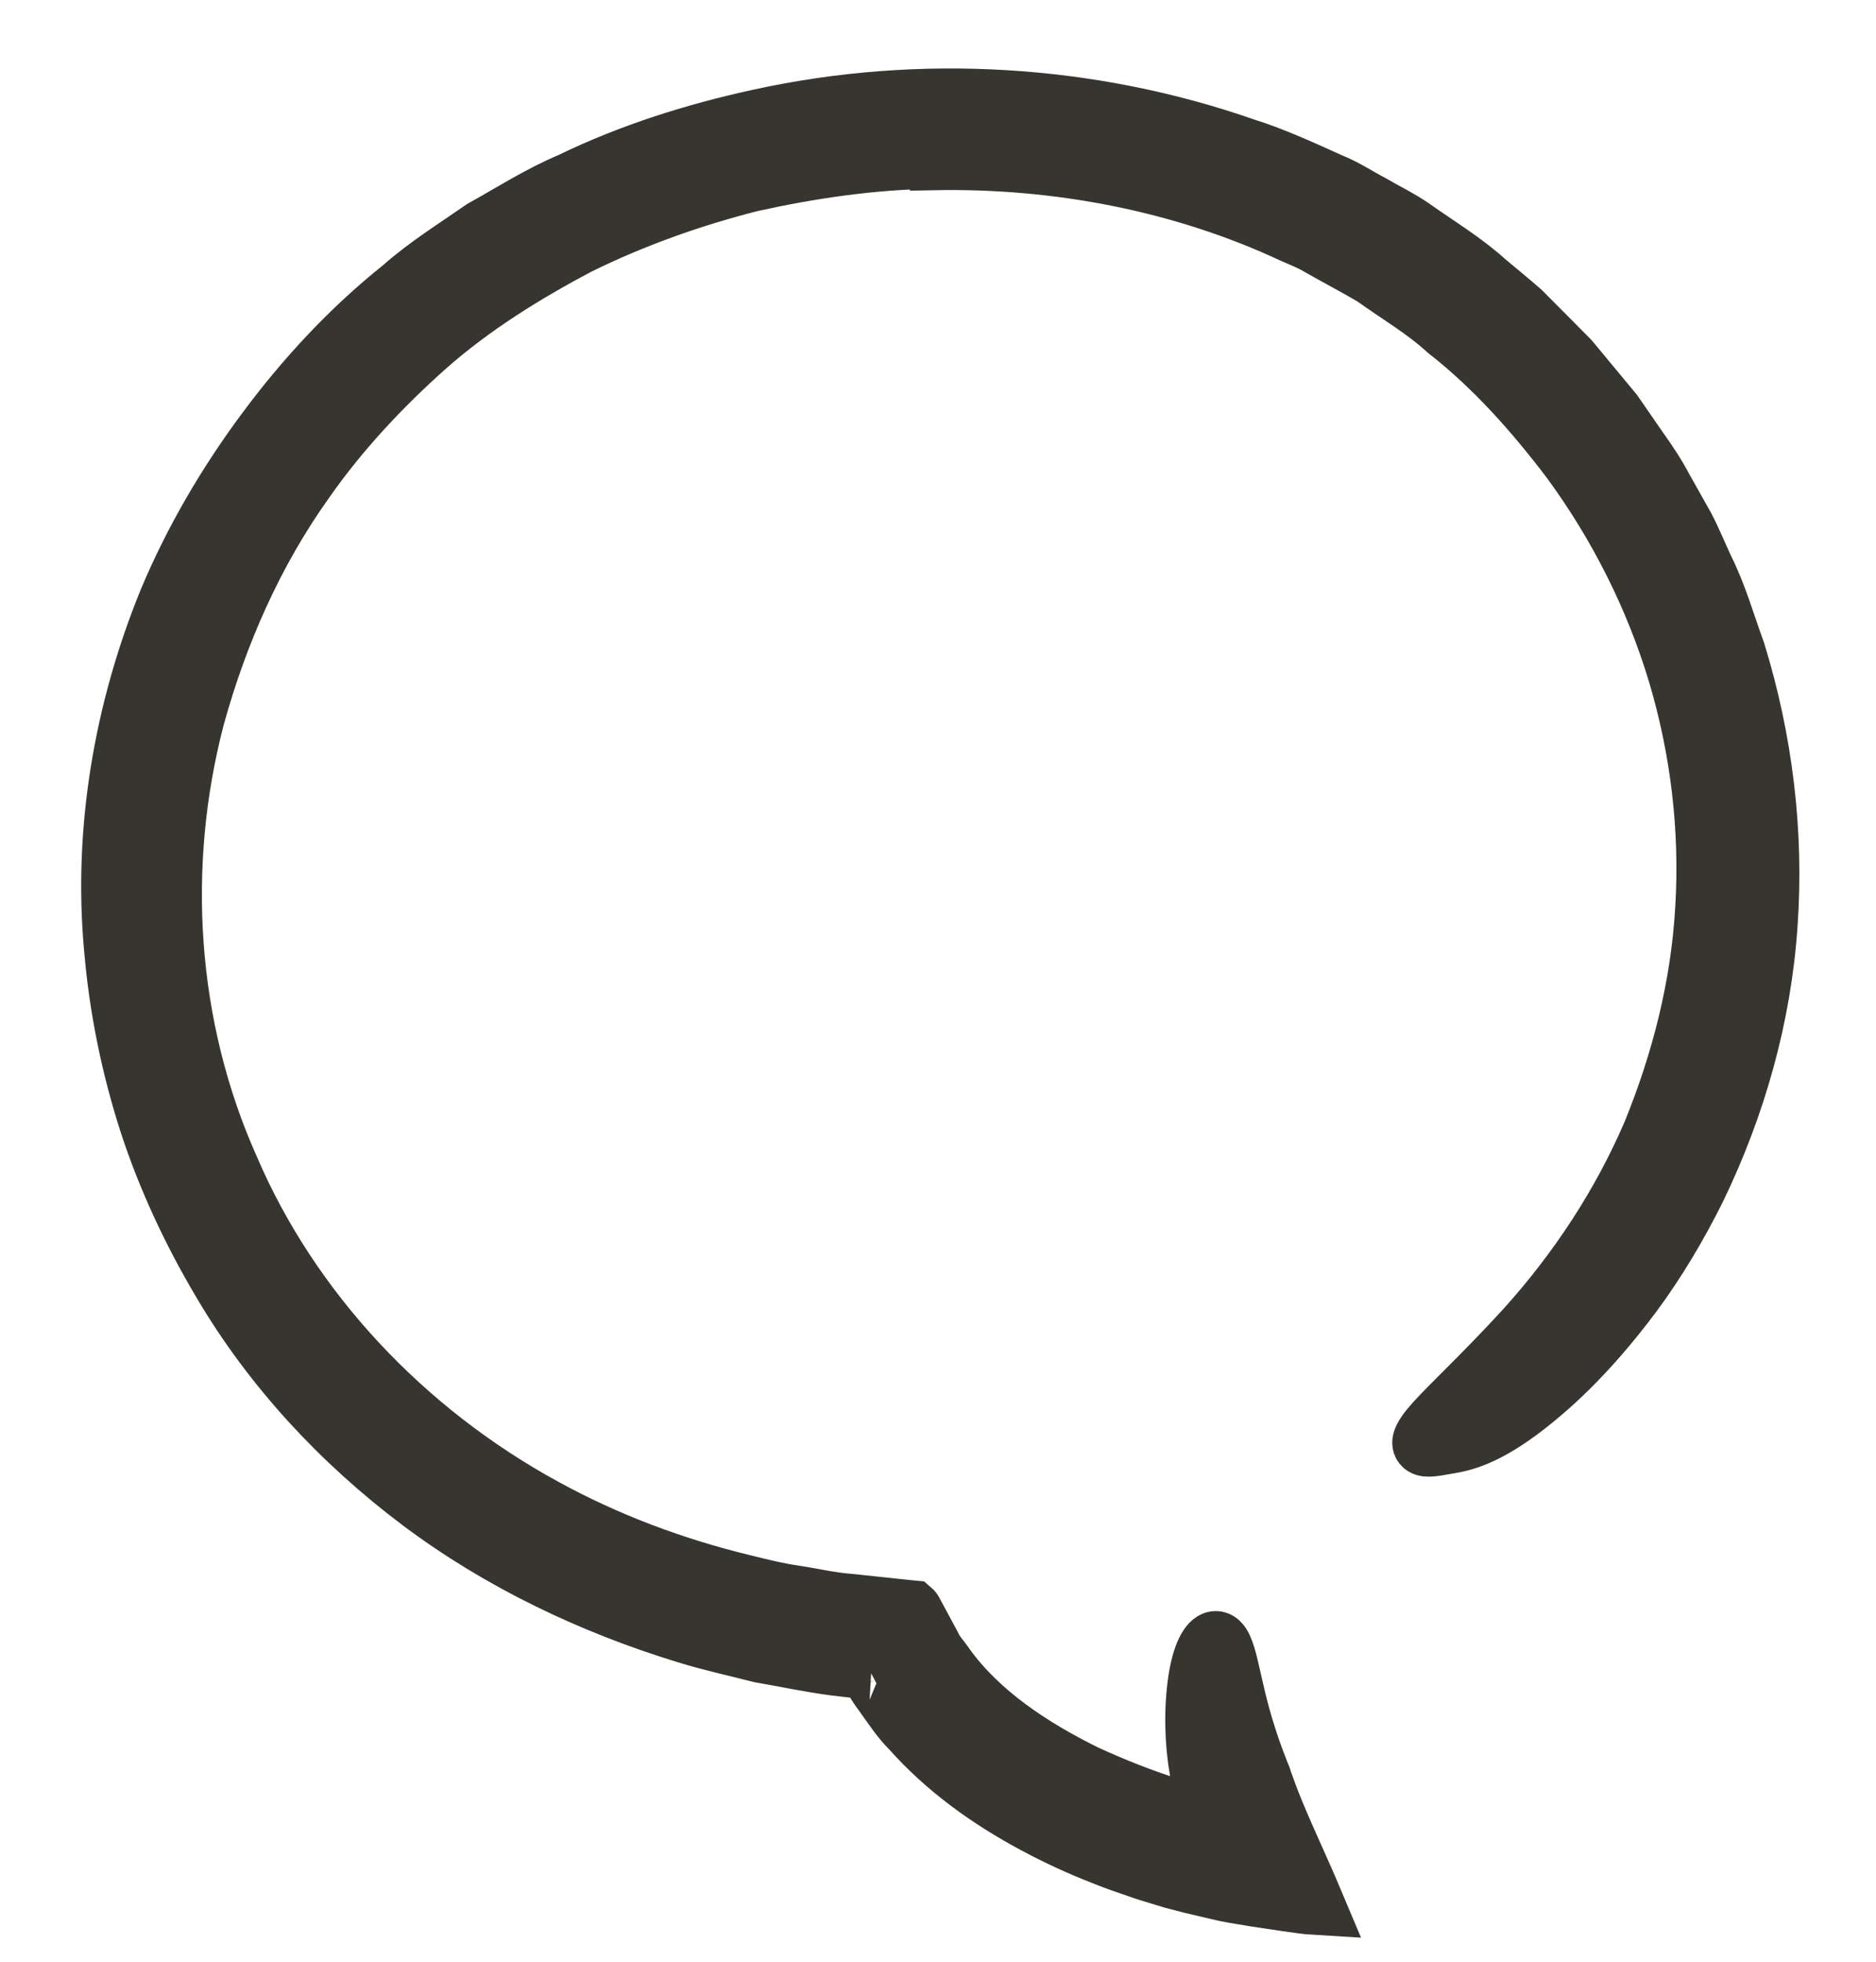 <svg width="22" height="23" viewBox="0 0 22 23" fill="none" xmlns="http://www.w3.org/2000/svg">
<path fill-rule="evenodd" clip-rule="evenodd" d="M10.944 1.863C10.221 1.874 9.504 1.979 8.8 2.135C8.101 2.313 7.42 2.556 6.777 2.873C6.145 3.207 5.534 3.587 5.001 4.057C4.474 4.526 3.982 5.05 3.575 5.632C2.973 6.475 2.556 7.427 2.285 8.409C1.831 10.147 1.948 12.036 2.69 13.698C3.406 15.369 4.735 16.782 6.378 17.679C7.106 18.079 7.898 18.376 8.715 18.574C8.919 18.625 9.123 18.675 9.332 18.705C9.54 18.736 9.745 18.786 9.955 18.801L10.268 18.834L10.51 18.86L10.633 18.873L10.694 18.879C10.708 18.891 10.714 18.913 10.724 18.929L10.925 19.302C10.964 19.389 11.034 19.459 11.087 19.539C11.485 20.09 12.093 20.492 12.733 20.807C13.06 20.957 13.397 21.09 13.744 21.2L13.91 21.25L14.018 21.279L14.127 21.305L14.183 21.316C14.191 21.318 14.204 21.321 14.21 21.32L14.2 21.296C14.177 21.235 14.156 21.174 14.139 21.109L14.115 21.011L14.091 20.9C14.081 20.857 14.075 20.813 14.067 20.769C14.006 20.42 13.997 20.055 14.048 19.7C14.096 19.386 14.187 19.248 14.25 19.239C14.317 19.23 14.363 19.35 14.411 19.555C14.46 19.76 14.515 20.046 14.624 20.377C14.65 20.46 14.68 20.547 14.713 20.635C14.73 20.68 14.748 20.725 14.765 20.771L14.793 20.84C14.803 20.873 14.823 20.932 14.841 20.976C14.971 21.349 15.214 21.843 15.421 22.336C15.334 22.331 15.211 22.312 15.096 22.296C14.979 22.278 14.86 22.261 14.74 22.243C14.617 22.222 14.494 22.204 14.364 22.178C14.231 22.147 14.096 22.115 13.96 22.083L13.76 22.031L13.576 21.975C13.505 21.953 13.434 21.933 13.364 21.907C13.224 21.859 13.083 21.812 12.945 21.755C12.668 21.648 12.395 21.522 12.13 21.379C11.601 21.095 11.094 20.735 10.678 20.266C10.567 20.156 10.48 20.023 10.388 19.895C10.344 19.829 10.291 19.77 10.258 19.698L10.202 19.593C10.197 19.584 10.199 19.586 10.197 19.582C10.198 19.578 10.193 19.578 10.198 19.578L9.787 19.53C9.497 19.492 9.209 19.43 8.92 19.38C8.636 19.307 8.348 19.245 8.067 19.159C6.944 18.817 5.866 18.304 4.931 17.602C3.997 16.9 3.194 16.032 2.609 15.041C2.258 14.451 1.962 13.822 1.747 13.163C1.535 12.504 1.395 11.82 1.336 11.127C1.207 9.739 1.451 8.323 1.978 7.036C2.275 6.331 2.666 5.664 3.124 5.049C3.581 4.434 4.11 3.862 4.719 3.376C5.01 3.118 5.343 2.912 5.662 2.69C6.003 2.5 6.332 2.289 6.693 2.137C7.395 1.796 8.147 1.559 8.91 1.393C10.792 0.981 12.791 1.102 14.599 1.734C14.947 1.843 15.275 1.997 15.606 2.145C15.775 2.212 15.925 2.315 16.086 2.398C16.242 2.49 16.407 2.568 16.555 2.67C16.849 2.879 17.161 3.065 17.427 3.306C17.564 3.422 17.705 3.535 17.839 3.653L18.217 4.033L18.406 4.224L18.576 4.429L18.917 4.84L19.219 5.277C19.322 5.421 19.42 5.568 19.502 5.724L19.761 6.185C19.842 6.341 19.908 6.504 19.982 6.663C20.14 6.978 20.234 7.316 20.354 7.643C20.674 8.68 20.806 9.762 20.731 10.834C20.659 11.906 20.363 12.961 19.888 13.941C19.673 14.37 19.433 14.778 19.143 15.17C18.601 15.895 18.143 16.296 17.805 16.547C17.464 16.796 17.228 16.889 17.014 16.925C16.916 16.94 16.796 16.969 16.729 16.962C16.616 16.948 16.691 16.817 16.909 16.592C17.126 16.366 17.477 16.033 17.892 15.579C18.502 14.903 19.011 14.131 19.372 13.294C19.717 12.45 19.946 11.556 19.996 10.638C20.05 9.722 19.941 8.791 19.675 7.899C19.407 7.007 18.98 6.156 18.422 5.395C17.999 4.838 17.529 4.305 16.97 3.868C16.708 3.628 16.398 3.448 16.11 3.241C15.957 3.15 15.799 3.067 15.644 2.98L15.41 2.849C15.331 2.809 15.247 2.775 15.165 2.739C13.864 2.131 12.4 1.852 10.948 1.88L10.944 1.863Z" fill="#37352F" stroke="#37352F" stroke-width="0.7"/>
</svg>
